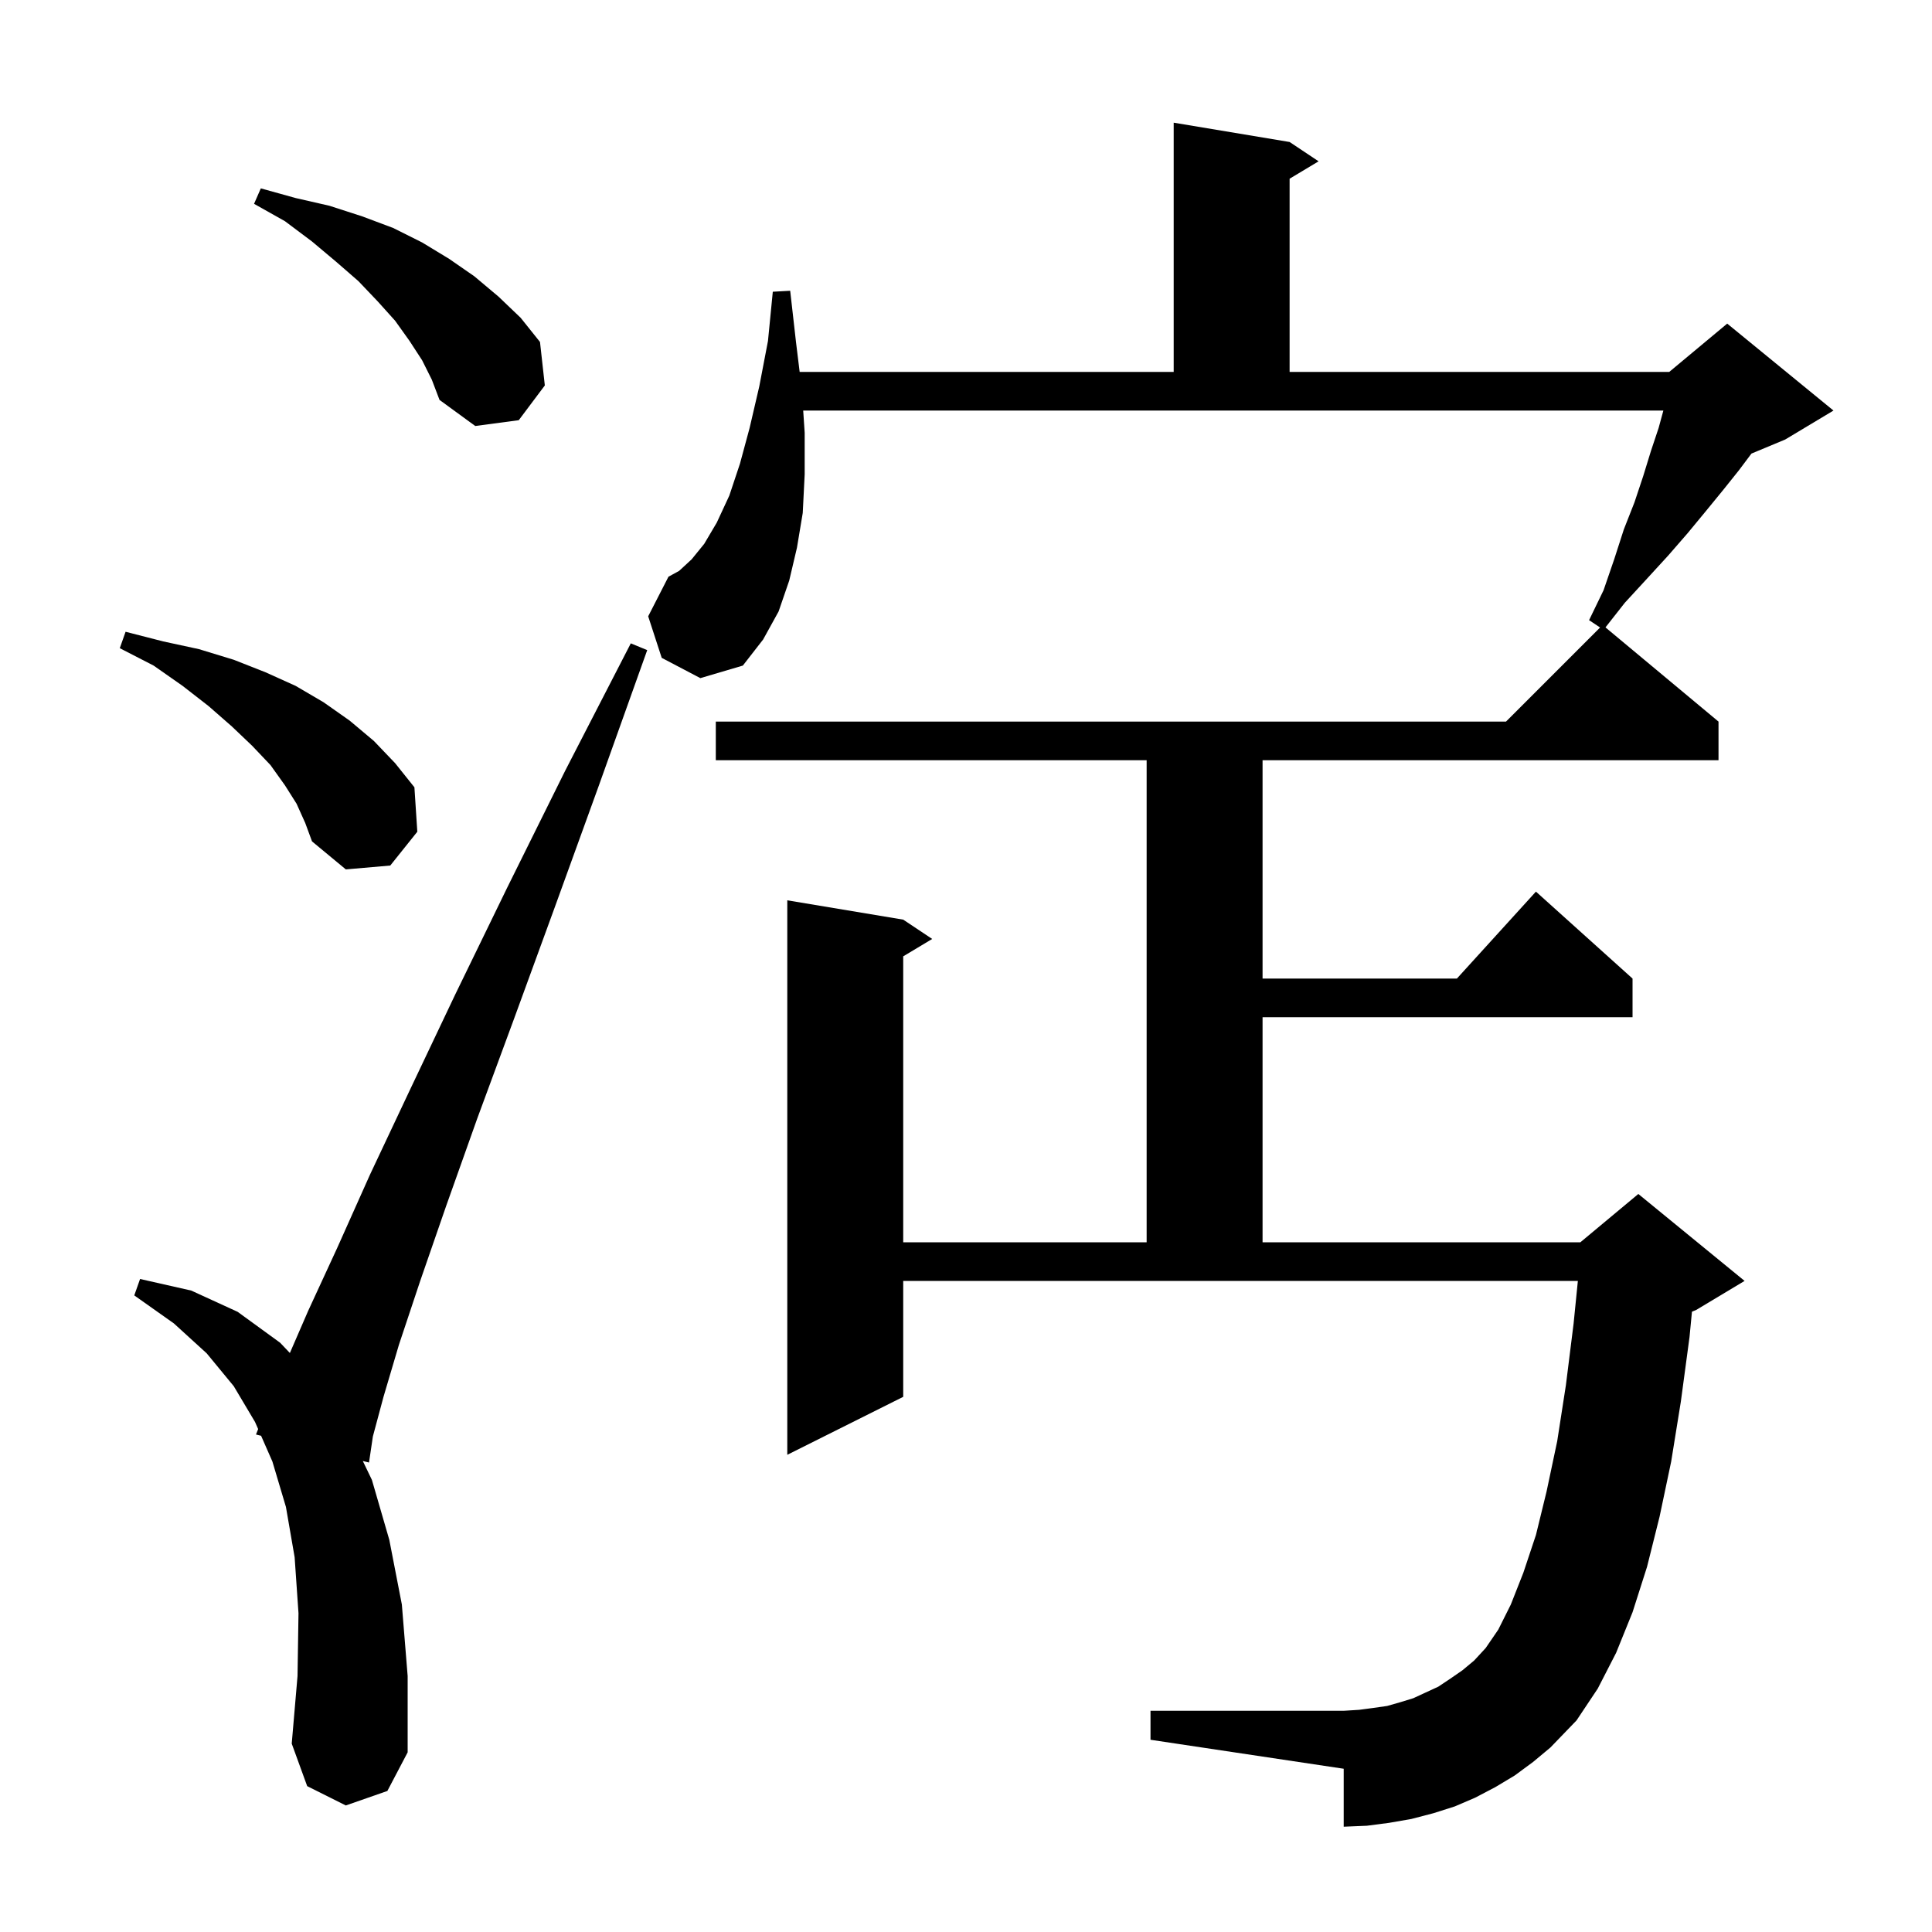 <svg xmlns="http://www.w3.org/2000/svg" xmlns:xlink="http://www.w3.org/1999/xlink" version="1.1" baseProfile="full" viewBox="0 0 200 200" width="200" height="200"><g fill="currentColor"><path d="M 35.8 186.9 L 31.8 184.9 L 30.2 180.5 L 30.8 173.5 L 30.9 167.0 L 30.5 161.2 L 29.6 156.0 L 28.2 151.3 L 27.028 148.631 L 26.5 148.5 L 26.723 147.935 L 26.4 147.2 L 24.2 143.5 L 21.4 140.1 L 18.0 137.0 L 13.9 134.1 L 14.5 132.4 L 19.8 133.6 L 24.6 135.8 L 29.0 139.0 L 30.008 140.061 L 31.9 135.7 L 34.9 129.2 L 38.3 121.6 L 42.4 112.9 L 47.1 103.0 L 52.5 91.9 L 58.5 79.8 L 65.3 66.6 L 67.0 67.3 L 62.0 81.3 L 57.4 94.0 L 53.2 105.5 L 49.4 115.8 L 46.2 124.8 L 43.5 132.6 L 41.3 139.2 L 39.7 144.6 L 38.6 148.7 L 38.2 151.4 L 37.557 151.241 L 38.5 153.2 L 40.3 159.4 L 41.6 166.1 L 42.2 173.5 L 42.2 181.4 L 40.1 185.4 Z M 156.8 183.8 L 154.8 185.0 L 152.7 186.1 L 150.6 187.0 L 148.4 187.7 L 146.1 188.3 L 143.8 188.7 L 141.5 189.0 L 139.1 189.1 L 139.1 183.1 L 119.1 180.1 L 119.1 177.1 L 139.1 177.1 L 140.7 177.0 L 142.2 176.8 L 143.6 176.6 L 145.0 176.2 L 146.3 175.8 L 148.9 174.6 L 150.1 173.8 L 151.4 172.9 L 152.6 171.9 L 153.8 170.6 L 155.1 168.7 L 156.4 166.1 L 157.7 162.8 L 159.0 158.9 L 160.1 154.4 L 161.2 149.2 L 162.1 143.4 L 162.9 137.0 L 163.34 132.6 L 93.5 132.6 L 93.5 144.6 L 81.5 150.6 L 81.5 93.2 L 93.5 95.2 L 96.5 97.2 L 93.5 99.0 L 93.5 128.6 L 118.7 128.6 L 118.7 78.7 L 74.1 78.7 L 74.1 74.7 L 155.9 74.7 L 165.64 64.96 L 164.5 64.2 L 166.0 61.1 L 167.1 57.9 L 168.1 54.8 L 169.2 52.0 L 170.1 49.3 L 170.9 46.7 L 171.7 44.3 L 172.191 42.5 L 83.147 42.5 L 83.3 44.8 L 83.3 49.1 L 83.1 53.1 L 82.5 56.7 L 81.7 60.1 L 80.6 63.3 L 79.0 66.2 L 76.9 68.9 L 72.5 70.2 L 68.5 68.1 L 67.1 63.8 L 69.2 59.7 L 70.3 59.1 L 71.6 57.9 L 72.9 56.3 L 74.2 54.1 L 75.5 51.3 L 76.6 48.0 L 77.6 44.3 L 78.6 40.0 L 79.5 35.3 L 80.0 30.2 L 81.8 30.1 L 82.4 35.4 L 82.78 38.5 L 121.5 38.5 L 121.5 12.7 L 133.5 14.7 L 136.5 16.7 L 133.5 18.5 L 133.5 38.5 L 172.8 38.5 L 178.8 33.5 L 189.8 42.5 L 184.8 45.5 L 181.309 46.955 L 180.0 48.7 L 178.4 50.7 L 176.6 52.9 L 174.7 55.2 L 172.7 57.5 L 170.5 59.9 L 168.2 62.4 L 166.198 64.948 L 177.9 74.7 L 177.9 78.7 L 130.7 78.7 L 130.7 101.3 L 150.818 101.3 L 159.0 92.3 L 169.0 101.3 L 169.0 105.3 L 130.7 105.3 L 130.7 128.6 L 163.6 128.6 L 169.6 123.6 L 180.6 132.6 L 175.6 135.6 L 175.151 135.787 L 174.9 138.4 L 174.0 145.1 L 173.0 151.3 L 171.8 157.0 L 170.5 162.2 L 169.0 166.9 L 167.3 171.1 L 165.4 174.8 L 163.2 178.1 L 160.5 180.9 L 158.7 182.4 Z M 30.7 83.2 L 29.5 81.3 L 28.0 79.2 L 26.1 77.2 L 24.0 75.2 L 21.6 73.1 L 18.9 71.0 L 15.9 68.9 L 12.4 67.1 L 13.0 65.4 L 16.9 66.4 L 20.6 67.2 L 24.2 68.3 L 27.5 69.6 L 30.6 71.0 L 33.5 72.7 L 36.2 74.6 L 38.7 76.7 L 40.9 79.0 L 42.9 81.5 L 43.2 86.1 L 40.4 89.6 L 35.8 90.0 L 32.3 87.1 L 31.6 85.2 Z M 43.7 37.3 L 42.4 35.3 L 40.9 33.2 L 39.1 31.2 L 37.1 29.1 L 34.8 27.1 L 32.3 25.0 L 29.5 22.9 L 26.3 21.1 L 27.0 19.5 L 30.6 20.5 L 34.1 21.3 L 37.5 22.4 L 40.7 23.6 L 43.7 25.1 L 46.5 26.8 L 49.1 28.6 L 51.6 30.7 L 53.9 32.9 L 55.9 35.4 L 56.4 39.9 L 53.7 43.5 L 49.2 44.1 L 45.5 41.4 L 44.7 39.3 Z "/></g></svg>